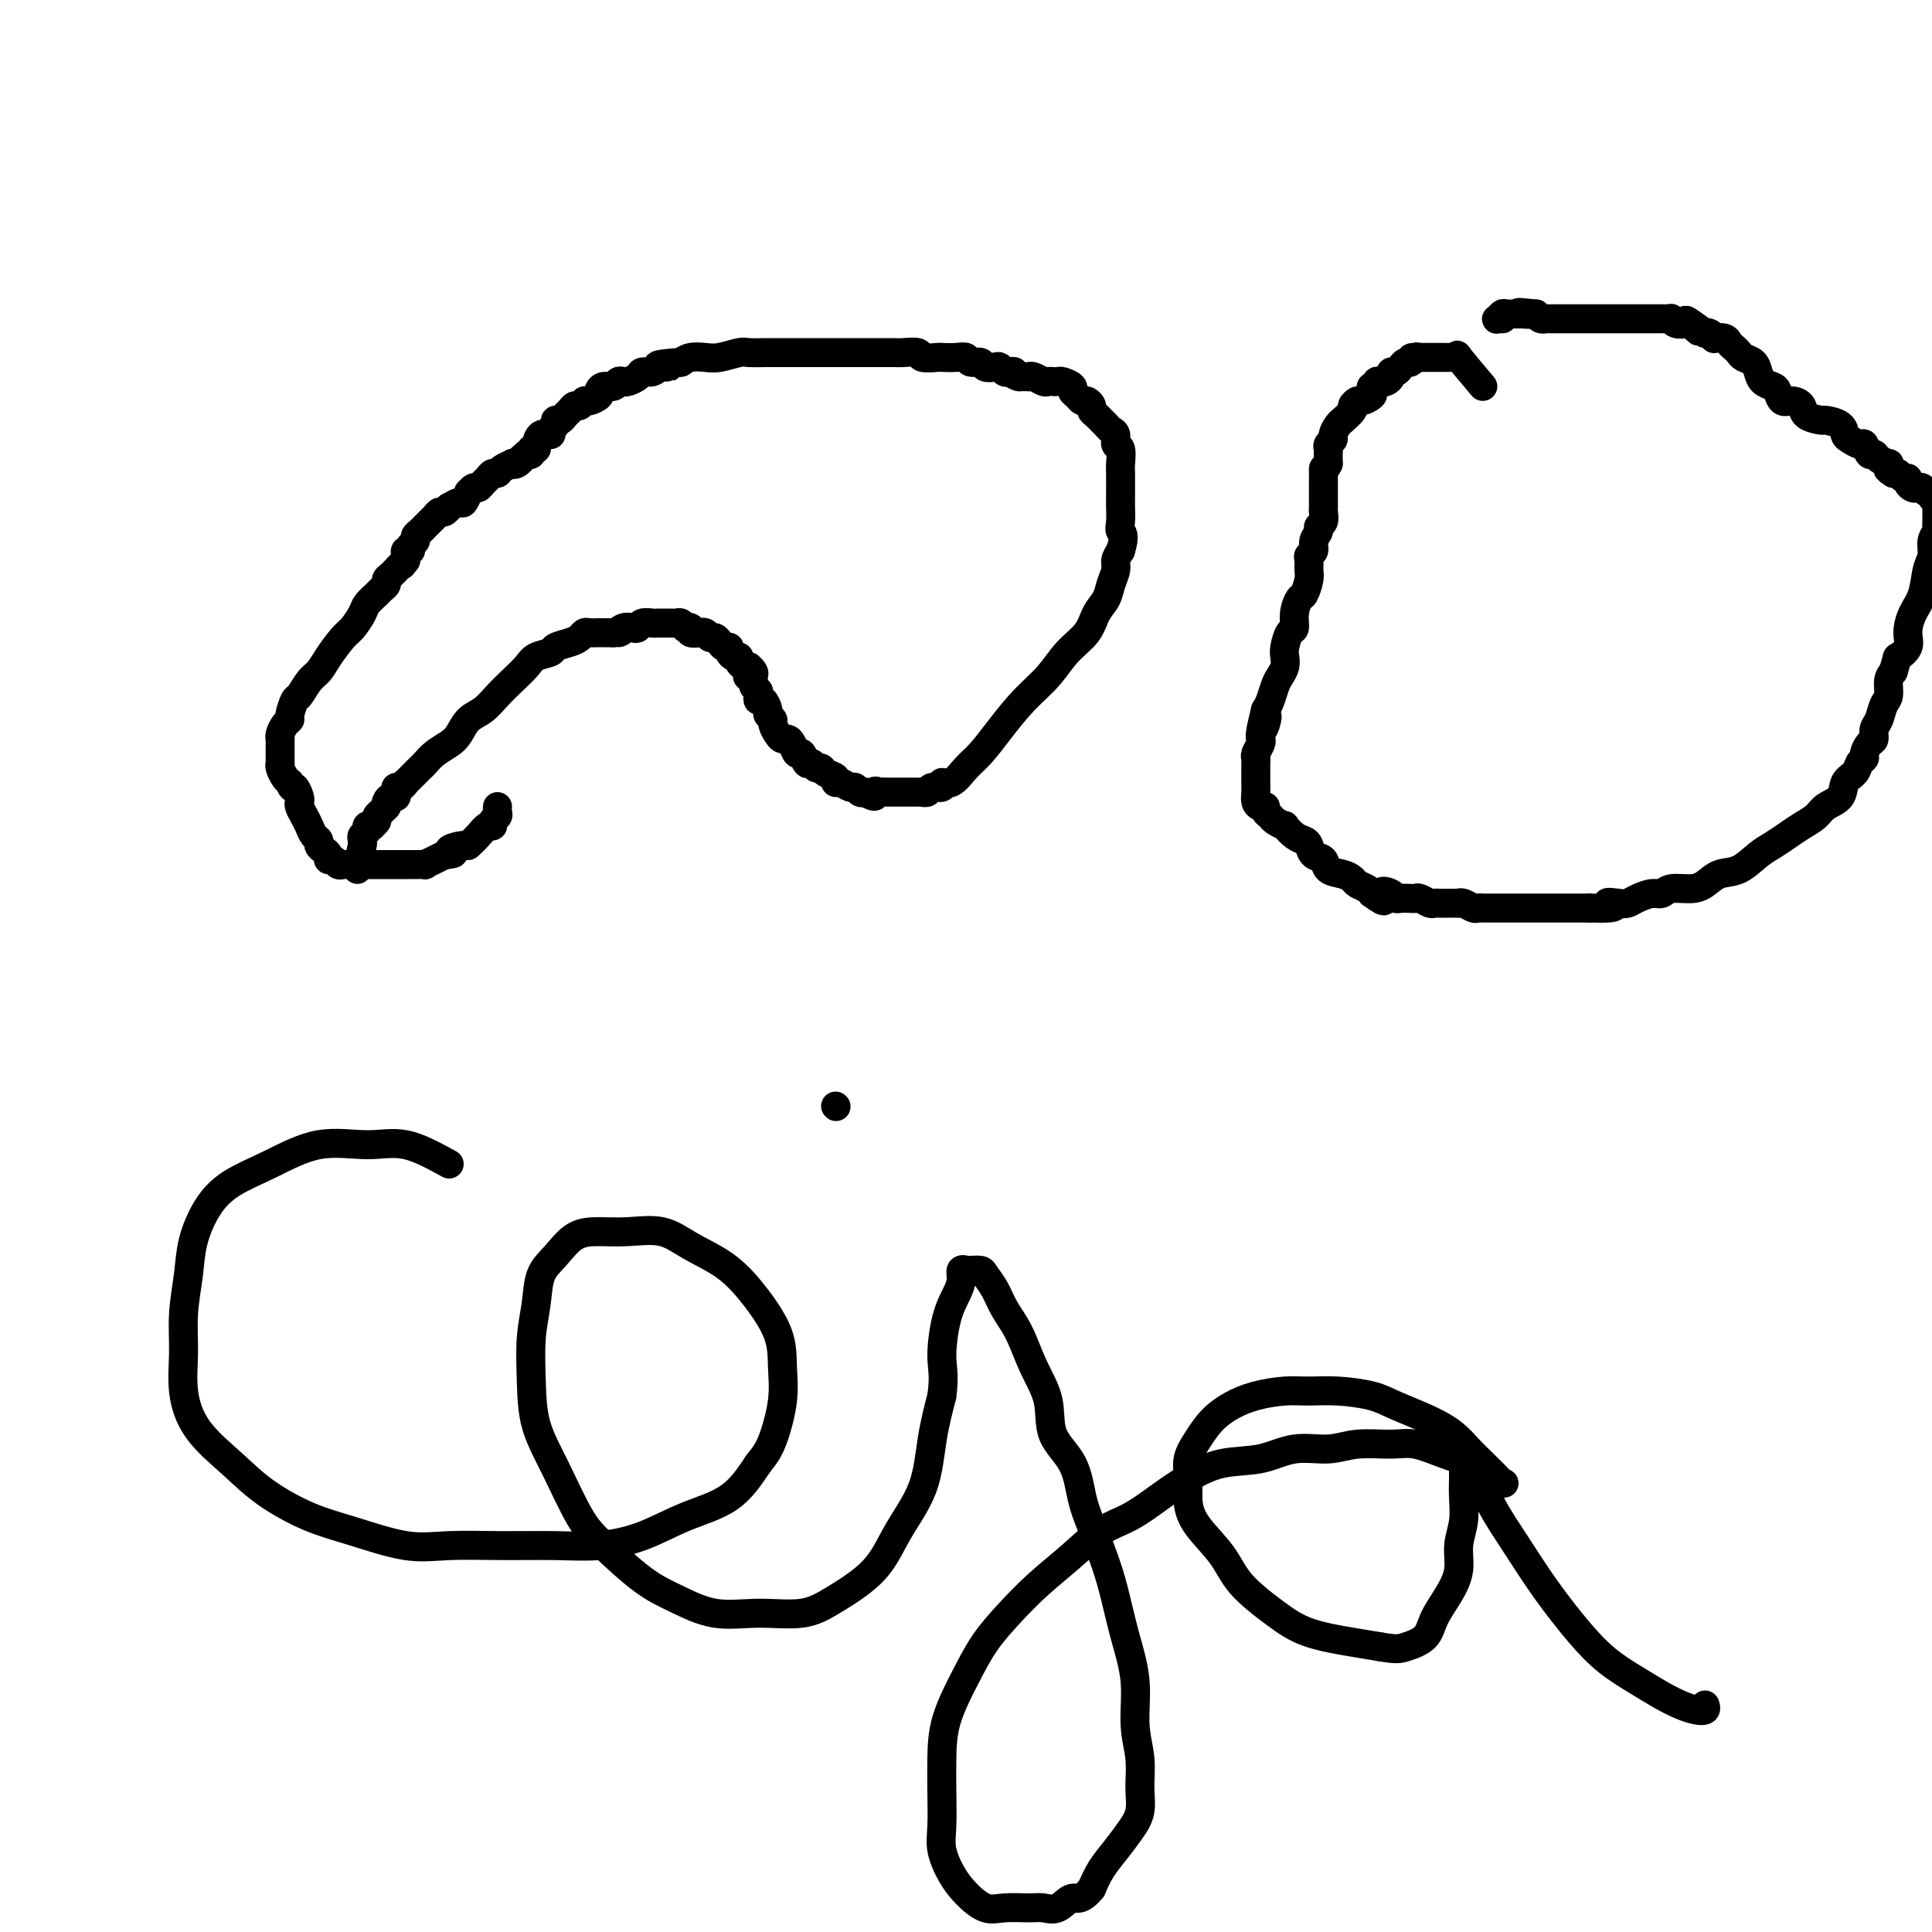<svg viewBox='0 0 400 400' version='1.1' xmlns='http://www.w3.org/2000/svg' xmlns:xlink='http://www.w3.org/1999/xlink'><g fill='none' stroke='#000000' stroke-width='6' stroke-linecap='round' stroke-linejoin='round'><path d='M74,180c0.425,-2.137 0.850,-4.274 1,-5c0.150,-0.726 0.025,-0.041 0,0c-0.025,0.041 0.050,-0.564 0,-1c-0.050,-0.436 -0.225,-0.705 0,-1c0.225,-0.295 0.849,-0.618 1,-1c0.151,-0.382 -0.170,-0.823 0,-1c0.170,-0.177 0.833,-0.089 1,0c0.167,0.089 -0.162,0.178 0,0c0.162,-0.178 0.814,-0.622 1,-1c0.186,-0.378 -0.094,-0.689 0,-1c0.094,-0.311 0.564,-0.622 1,-1c0.436,-0.378 0.839,-0.822 1,-1c0.161,-0.178 0.081,-0.089 0,0'/><path d='M80,167c0.940,-1.968 0.291,-0.386 0,0c-0.291,0.386 -0.222,-0.422 0,-1c0.222,-0.578 0.598,-0.924 1,-1c0.402,-0.076 0.830,0.119 1,0c0.170,-0.119 0.083,-0.553 0,-1c-0.083,-0.447 -0.163,-0.907 0,-1c0.163,-0.093 0.568,0.182 1,0c0.432,-0.182 0.889,-0.823 1,-1c0.111,-0.177 -0.126,0.108 0,0c0.126,-0.108 0.613,-0.609 1,-1c0.387,-0.391 0.674,-0.671 1,-1c0.326,-0.329 0.692,-0.706 1,-1c0.308,-0.294 0.557,-0.505 1,-1c0.443,-0.495 1.080,-1.272 2,-2c0.920,-0.728 2.122,-1.405 3,-2c0.878,-0.595 1.431,-1.107 2,-2c0.569,-0.893 1.154,-2.168 2,-3c0.846,-0.832 1.955,-1.221 3,-2c1.045,-0.779 2.028,-1.949 3,-3c0.972,-1.051 1.932,-1.983 3,-3c1.068,-1.017 2.243,-2.118 3,-3c0.757,-0.882 1.095,-1.546 2,-2c0.905,-0.454 2.375,-0.700 3,-1c0.625,-0.300 0.404,-0.655 1,-1c0.596,-0.345 2.009,-0.681 3,-1c0.991,-0.319 1.560,-0.621 2,-1c0.440,-0.379 0.750,-0.833 1,-1c0.250,-0.167 0.438,-0.045 1,0c0.562,0.045 1.497,0.012 2,0c0.503,-0.012 0.572,-0.003 1,0c0.428,0.003 1.214,0.002 2,0'/><path d='M127,131c2.670,-0.714 1.344,0.001 1,0c-0.344,-0.001 0.293,-0.718 1,-1c0.707,-0.282 1.485,-0.128 2,0c0.515,0.128 0.769,0.230 1,0c0.231,-0.230 0.439,-0.794 1,-1c0.561,-0.206 1.474,-0.055 2,0c0.526,0.055 0.666,0.015 1,0c0.334,-0.015 0.863,-0.004 1,0c0.137,0.004 -0.118,-0.000 0,0c0.118,0.000 0.610,0.004 1,0c0.390,-0.004 0.678,-0.015 1,0c0.322,0.015 0.679,0.056 1,0c0.321,-0.056 0.606,-0.207 1,0c0.394,0.207 0.898,0.773 1,1c0.102,0.227 -0.198,0.114 0,0c0.198,-0.114 0.893,-0.228 1,0c0.107,0.228 -0.375,0.797 0,1c0.375,0.203 1.606,0.040 2,0c0.394,-0.040 -0.049,0.045 0,0c0.049,-0.045 0.590,-0.218 1,0c0.410,0.218 0.688,0.828 1,1c0.312,0.172 0.657,-0.095 1,0c0.343,0.095 0.683,0.551 1,1c0.317,0.449 0.611,0.890 1,1c0.389,0.110 0.874,-0.111 1,0c0.126,0.111 -0.107,0.555 0,1c0.107,0.445 0.554,0.890 1,1c0.446,0.110 0.893,-0.115 1,0c0.107,0.115 -0.125,0.569 0,1c0.125,0.431 0.607,0.837 1,1c0.393,0.163 0.696,0.081 1,0'/><path d='M155,138c2.161,1.842 0.564,1.946 0,2c-0.564,0.054 -0.095,0.056 0,0c0.095,-0.056 -0.185,-0.170 0,0c0.185,0.170 0.833,0.624 1,1c0.167,0.376 -0.149,0.673 0,1c0.149,0.327 0.762,0.683 1,1c0.238,0.317 0.101,0.596 0,1c-0.101,0.404 -0.167,0.935 0,1c0.167,0.065 0.566,-0.334 1,0c0.434,0.334 0.904,1.403 1,2c0.096,0.597 -0.182,0.724 0,1c0.182,0.276 0.822,0.700 1,1c0.178,0.300 -0.107,0.474 0,1c0.107,0.526 0.606,1.403 1,2c0.394,0.597 0.683,0.914 1,1c0.317,0.086 0.662,-0.060 1,0c0.338,0.060 0.668,0.327 1,1c0.332,0.673 0.666,1.754 1,2c0.334,0.246 0.667,-0.341 1,0c0.333,0.341 0.665,1.611 1,2c0.335,0.389 0.672,-0.103 1,0c0.328,0.103 0.648,0.802 1,1c0.352,0.198 0.737,-0.106 1,0c0.263,0.106 0.403,0.621 1,1c0.597,0.379 1.651,0.622 2,1c0.349,0.378 -0.009,0.889 0,1c0.009,0.111 0.384,-0.180 1,0c0.616,0.180 1.475,0.832 2,1c0.525,0.168 0.718,-0.147 1,0c0.282,0.147 0.652,0.756 1,1c0.348,0.244 0.674,0.122 1,0'/><path d='M179,164c3.014,1.702 2.050,0.456 2,0c-0.050,-0.456 0.814,-0.122 1,0c0.186,0.122 -0.305,0.033 0,0c0.305,-0.033 1.405,-0.009 2,0c0.595,0.009 0.684,0.002 1,0c0.316,-0.002 0.858,-0.001 1,0c0.142,0.001 -0.117,0.000 0,0c0.117,-0.000 0.610,0.000 1,0c0.390,-0.000 0.678,-0.000 1,0c0.322,0.000 0.678,0.001 1,0c0.322,-0.001 0.610,-0.004 1,0c0.390,0.004 0.883,0.016 1,0c0.117,-0.016 -0.142,-0.061 0,0c0.142,0.061 0.684,0.229 1,0c0.316,-0.229 0.405,-0.855 1,-1c0.595,-0.145 1.695,0.192 2,0c0.305,-0.192 -0.184,-0.913 0,-1c0.184,-0.087 1.041,0.459 2,0c0.959,-0.459 2.020,-1.924 3,-3c0.980,-1.076 1.878,-1.764 3,-3c1.122,-1.236 2.468,-3.018 4,-5c1.532,-1.982 3.250,-4.162 5,-6c1.750,-1.838 3.534,-3.335 5,-5c1.466,-1.665 2.616,-3.498 4,-5c1.384,-1.502 3.002,-2.671 4,-4c0.998,-1.329 1.377,-2.817 2,-4c0.623,-1.183 1.490,-2.060 2,-3c0.510,-0.940 0.662,-1.943 1,-3c0.338,-1.057 0.860,-2.169 1,-3c0.140,-0.831 -0.103,-1.380 0,-2c0.103,-0.620 0.551,-1.310 1,-2'/><path d='M232,114c1.083,-3.456 0.290,-3.596 0,-4c-0.290,-0.404 -0.078,-1.071 0,-2c0.078,-0.929 0.021,-2.120 0,-3c-0.021,-0.880 -0.004,-1.448 0,-2c0.004,-0.552 -0.003,-1.088 0,-2c0.003,-0.912 0.016,-2.198 0,-3c-0.016,-0.802 -0.060,-1.118 0,-2c0.060,-0.882 0.224,-2.330 0,-3c-0.224,-0.670 -0.834,-0.562 -1,-1c-0.166,-0.438 0.114,-1.423 0,-2c-0.114,-0.577 -0.622,-0.746 -1,-1c-0.378,-0.254 -0.627,-0.593 -1,-1c-0.373,-0.407 -0.870,-0.882 -1,-1c-0.130,-0.118 0.106,0.122 0,0c-0.106,-0.122 -0.553,-0.606 -1,-1c-0.447,-0.394 -0.893,-0.697 -1,-1c-0.107,-0.303 0.125,-0.606 0,-1c-0.125,-0.394 -0.606,-0.879 -1,-1c-0.394,-0.121 -0.701,0.121 -1,0c-0.299,-0.121 -0.591,-0.607 -1,-1c-0.409,-0.393 -0.936,-0.694 -1,-1c-0.064,-0.306 0.333,-0.618 0,-1c-0.333,-0.382 -1.398,-0.833 -2,-1c-0.602,-0.167 -0.742,-0.048 -1,0c-0.258,0.048 -0.634,0.027 -1,0c-0.366,-0.027 -0.724,-0.060 -1,0c-0.276,0.060 -0.472,0.212 -1,0c-0.528,-0.212 -1.389,-0.789 -2,-1c-0.611,-0.211 -0.972,-0.057 -1,0c-0.028,0.057 0.278,0.016 0,0c-0.278,-0.016 -1.139,-0.008 -2,0'/><path d='M211,78c-1.571,-0.377 -0.997,-0.819 -1,-1c-0.003,-0.181 -0.582,-0.100 -1,0c-0.418,0.100 -0.674,0.219 -1,0c-0.326,-0.219 -0.721,-0.776 -1,-1c-0.279,-0.224 -0.441,-0.116 -1,0c-0.559,0.116 -1.513,0.241 -2,0c-0.487,-0.241 -0.506,-0.849 -1,-1c-0.494,-0.151 -1.464,0.155 -2,0c-0.536,-0.155 -0.638,-0.773 -1,-1c-0.362,-0.227 -0.984,-0.065 -2,0c-1.016,0.065 -2.426,0.031 -3,0c-0.574,-0.031 -0.313,-0.061 -1,0c-0.687,0.061 -2.324,0.212 -3,0c-0.676,-0.212 -0.393,-0.789 -1,-1c-0.607,-0.211 -2.105,-0.057 -3,0c-0.895,0.057 -1.189,0.015 -2,0c-0.811,-0.015 -2.141,-0.004 -3,0c-0.859,0.004 -1.248,0.001 -2,0c-0.752,-0.001 -1.868,-0.000 -3,0c-1.132,0.000 -2.280,0.000 -3,0c-0.720,-0.000 -1.013,-0.000 -2,0c-0.987,0.000 -2.667,0.000 -4,0c-1.333,-0.000 -2.319,-0.001 -3,0c-0.681,0.001 -1.057,0.004 -2,0c-0.943,-0.004 -2.454,-0.015 -4,0c-1.546,0.015 -3.128,0.056 -4,0c-0.872,-0.056 -1.035,-0.208 -2,0c-0.965,0.208 -2.733,0.777 -4,1c-1.267,0.223 -2.033,0.098 -3,0c-0.967,-0.098 -2.133,-0.171 -3,0c-0.867,0.171 -1.433,0.585 -2,1'/><path d='M141,75c-7.759,0.553 -4.158,0.936 -3,1c1.158,0.064 -0.127,-0.189 -1,0c-0.873,0.189 -1.333,0.822 -2,1c-0.667,0.178 -1.541,-0.097 -2,0c-0.459,0.097 -0.503,0.566 -1,1c-0.497,0.434 -1.446,0.833 -2,1c-0.554,0.167 -0.713,0.100 -1,0c-0.287,-0.100 -0.702,-0.234 -1,0c-0.298,0.234 -0.479,0.837 -1,1c-0.521,0.163 -1.382,-0.115 -2,0c-0.618,0.115 -0.992,0.623 -1,1c-0.008,0.377 0.349,0.622 0,1c-0.349,0.378 -1.403,0.889 -2,1c-0.597,0.111 -0.737,-0.178 -1,0c-0.263,0.178 -0.647,0.822 -1,1c-0.353,0.178 -0.673,-0.111 -1,0c-0.327,0.111 -0.661,0.621 -1,1c-0.339,0.379 -0.684,0.626 -1,1c-0.316,0.374 -0.605,0.875 -1,1c-0.395,0.125 -0.897,-0.126 -1,0c-0.103,0.126 0.193,0.630 0,1c-0.193,0.370 -0.875,0.606 -1,1c-0.125,0.394 0.307,0.947 0,1c-0.307,0.053 -1.354,-0.393 -2,0c-0.646,0.393 -0.890,1.626 -1,2c-0.110,0.374 -0.085,-0.110 0,0c0.085,0.110 0.229,0.813 0,1c-0.229,0.187 -0.831,-0.142 -1,0c-0.169,0.142 0.095,0.755 0,1c-0.095,0.245 -0.547,0.123 -1,0'/><path d='M109,94c-2.659,2.332 -1.308,1.164 -1,1c0.308,-0.164 -0.428,0.678 -1,1c-0.572,0.322 -0.979,0.124 -1,0c-0.021,-0.124 0.345,-0.174 0,0c-0.345,0.174 -1.402,0.571 -2,1c-0.598,0.429 -0.738,0.890 -1,1c-0.262,0.110 -0.647,-0.129 -1,0c-0.353,0.129 -0.673,0.627 -1,1c-0.327,0.373 -0.661,0.620 -1,1c-0.339,0.380 -0.683,0.894 -1,1c-0.317,0.106 -0.609,-0.197 -1,0c-0.391,0.197 -0.883,0.894 -1,1c-0.117,0.106 0.141,-0.379 0,0c-0.141,0.379 -0.682,1.622 -1,2c-0.318,0.378 -0.414,-0.110 -1,0c-0.586,0.110 -1.663,0.817 -2,1c-0.337,0.183 0.065,-0.159 0,0c-0.065,0.159 -0.596,0.817 -1,1c-0.404,0.183 -0.682,-0.109 -1,0c-0.318,0.109 -0.676,0.621 -1,1c-0.324,0.379 -0.613,0.626 -1,1c-0.387,0.374 -0.873,0.874 -1,1c-0.127,0.126 0.106,-0.121 0,0c-0.106,0.121 -0.549,0.611 -1,1c-0.451,0.389 -0.909,0.678 -1,1c-0.091,0.322 0.186,0.678 0,1c-0.186,0.322 -0.834,0.611 -1,1c-0.166,0.389 0.151,0.877 0,1c-0.151,0.123 -0.772,-0.121 -1,0c-0.228,0.121 -0.065,0.606 0,1c0.065,0.394 0.033,0.697 0,1'/><path d='M84,116c-1.091,1.555 -0.818,0.941 -1,1c-0.182,0.059 -0.818,0.789 -1,1c-0.182,0.211 0.092,-0.098 0,0c-0.092,0.098 -0.548,0.603 -1,1c-0.452,0.397 -0.899,0.687 -1,1c-0.101,0.313 0.142,0.649 0,1c-0.142,0.351 -0.671,0.717 -1,1c-0.329,0.283 -0.457,0.483 -1,1c-0.543,0.517 -1.500,1.352 -2,2c-0.500,0.648 -0.543,1.108 -1,2c-0.457,0.892 -1.330,2.215 -2,3c-0.670,0.785 -1.139,1.030 -2,2c-0.861,0.970 -2.114,2.663 -3,4c-0.886,1.337 -1.404,2.316 -2,3c-0.596,0.684 -1.269,1.072 -2,2c-0.731,0.928 -1.519,2.394 -2,3c-0.481,0.606 -0.654,0.351 -1,1c-0.346,0.649 -0.863,2.203 -1,3c-0.137,0.797 0.107,0.839 0,1c-0.107,0.161 -0.565,0.442 -1,1c-0.435,0.558 -0.849,1.392 -1,2c-0.151,0.608 -0.041,0.989 0,1c0.041,0.011 0.011,-0.347 0,0c-0.011,0.347 -0.003,1.399 0,2c0.003,0.601 -0.000,0.752 0,1c0.000,0.248 0.003,0.595 0,1c-0.003,0.405 -0.012,0.868 0,1c0.012,0.132 0.044,-0.068 0,0c-0.044,0.068 -0.166,0.403 0,1c0.166,0.597 0.619,1.456 1,2c0.381,0.544 0.691,0.772 1,1'/><path d='M60,162c0.476,1.666 0.666,0.831 1,1c0.334,0.169 0.810,1.343 1,2c0.190,0.657 0.092,0.796 0,1c-0.092,0.204 -0.178,0.474 0,1c0.178,0.526 0.621,1.307 1,2c0.379,0.693 0.693,1.299 1,2c0.307,0.701 0.608,1.497 1,2c0.392,0.503 0.875,0.713 1,1c0.125,0.287 -0.107,0.650 0,1c0.107,0.350 0.553,0.686 1,1c0.447,0.314 0.893,0.606 1,1c0.107,0.394 -0.127,0.890 0,1c0.127,0.110 0.615,-0.167 1,0c0.385,0.167 0.666,0.777 1,1c0.334,0.223 0.722,0.060 1,0c0.278,-0.060 0.446,-0.016 1,0c0.554,0.016 1.496,0.004 2,0c0.504,-0.004 0.572,-0.001 1,0c0.428,0.001 1.218,0.000 2,0c0.782,-0.000 1.558,-0.000 2,0c0.442,0.000 0.551,0.000 1,0c0.449,-0.000 1.239,-0.000 2,0c0.761,0.000 1.495,0.001 2,0c0.505,-0.001 0.782,-0.003 1,0c0.218,0.003 0.376,0.012 1,0c0.624,-0.012 1.714,-0.044 2,0c0.286,0.044 -0.231,0.166 0,0c0.231,-0.166 1.209,-0.619 2,-1c0.791,-0.381 1.396,-0.691 2,-1'/><path d='M92,177c3.612,-0.314 1.142,-0.600 1,-1c-0.142,-0.400 2.043,-0.915 3,-1c0.957,-0.085 0.686,0.262 1,0c0.314,-0.262 1.212,-1.131 2,-2c0.788,-0.869 1.465,-1.738 2,-2c0.535,-0.262 0.928,0.084 1,0c0.072,-0.084 -0.177,-0.597 0,-1c0.177,-0.403 0.779,-0.696 1,-1c0.221,-0.304 0.059,-0.617 0,-1c-0.059,-0.383 -0.016,-0.834 0,-1c0.016,-0.166 0.005,-0.047 0,0c-0.005,0.047 -0.002,0.024 0,0'/><path d='M307,80c-2.137,-2.536 -4.274,-5.072 -5,-6c-0.726,-0.928 -0.039,-0.249 0,0c0.039,0.249 -0.568,0.067 -1,0c-0.432,-0.067 -0.689,-0.018 -1,0c-0.311,0.018 -0.675,0.005 -1,0c-0.325,-0.005 -0.612,-0.001 -1,0c-0.388,0.001 -0.877,0.000 -1,0c-0.123,-0.000 0.122,-0.000 0,0c-0.122,0.000 -0.610,0.000 -1,0c-0.390,-0.000 -0.682,-0.000 -1,0c-0.318,0.000 -0.662,0.000 -1,0c-0.338,-0.000 -0.669,-0.000 -1,0'/><path d='M293,74c-1.405,0.017 -0.418,0.060 0,0c0.418,-0.060 0.267,-0.222 0,0c-0.267,0.222 -0.650,0.829 -1,1c-0.350,0.171 -0.667,-0.095 -1,0c-0.333,0.095 -0.681,0.551 -1,1c-0.319,0.449 -0.610,0.891 -1,1c-0.390,0.109 -0.879,-0.115 -1,0c-0.121,0.115 0.126,0.571 0,1c-0.126,0.429 -0.626,0.832 -1,1c-0.374,0.168 -0.623,0.101 -1,0c-0.377,-0.101 -0.884,-0.234 -1,0c-0.116,0.234 0.158,0.837 0,1c-0.158,0.163 -0.749,-0.115 -1,0c-0.251,0.115 -0.163,0.623 0,1c0.163,0.377 0.399,0.625 0,1c-0.399,0.375 -1.435,0.879 -2,1c-0.565,0.121 -0.658,-0.140 -1,0c-0.342,0.140 -0.931,0.680 -1,1c-0.069,0.320 0.384,0.418 0,1c-0.384,0.582 -1.604,1.647 -2,2c-0.396,0.353 0.034,-0.008 0,0c-0.034,0.008 -0.531,0.383 -1,1c-0.469,0.617 -0.910,1.475 -1,2c-0.090,0.525 0.172,0.718 0,1c-0.172,0.282 -0.778,0.653 -1,1c-0.222,0.347 -0.059,0.670 0,1c0.059,0.330 0.016,0.666 0,1c-0.016,0.334 -0.005,0.667 0,1c0.005,0.333 0.002,0.667 0,1'/><path d='M275,96c-1.155,2.205 -1.041,1.217 -1,1c0.041,-0.217 0.011,0.337 0,1c-0.011,0.663 -0.003,1.434 0,2c0.003,0.566 0.001,0.925 0,1c-0.001,0.075 -0.000,-0.134 0,0c0.000,0.134 -0.000,0.612 0,1c0.000,0.388 0.001,0.685 0,1c-0.001,0.315 -0.004,0.648 0,1c0.004,0.352 0.016,0.724 0,1c-0.016,0.276 -0.061,0.458 0,1c0.061,0.542 0.228,1.444 0,2c-0.228,0.556 -0.849,0.765 -1,1c-0.151,0.235 0.170,0.496 0,1c-0.170,0.504 -0.830,1.252 -1,2c-0.170,0.748 0.152,1.497 0,2c-0.152,0.503 -0.776,0.758 -1,1c-0.224,0.242 -0.049,0.469 0,1c0.049,0.531 -0.029,1.366 0,2c0.029,0.634 0.166,1.067 0,2c-0.166,0.933 -0.636,2.367 -1,3c-0.364,0.633 -0.623,0.467 -1,1c-0.377,0.533 -0.872,1.767 -1,3c-0.128,1.233 0.110,2.466 0,3c-0.110,0.534 -0.568,0.370 -1,1c-0.432,0.630 -0.837,2.055 -1,3c-0.163,0.945 -0.085,1.412 0,2c0.085,0.588 0.178,1.299 0,2c-0.178,0.701 -0.625,1.394 -1,2c-0.375,0.606 -0.678,1.125 -1,2c-0.322,0.875 -0.663,2.107 -1,3c-0.337,0.893 -0.668,1.446 -1,2'/><path d='M262,147c-2.027,8.311 -0.595,3.588 0,2c0.595,-1.588 0.352,-0.040 0,1c-0.352,1.040 -0.812,1.574 -1,2c-0.188,0.426 -0.103,0.745 0,1c0.103,0.255 0.224,0.447 0,1c-0.224,0.553 -0.792,1.466 -1,2c-0.208,0.534 -0.056,0.688 0,1c0.056,0.312 0.015,0.783 0,1c-0.015,0.217 -0.005,0.180 0,1c0.005,0.820 0.004,2.497 0,3c-0.004,0.503 -0.011,-0.167 0,0c0.011,0.167 0.041,1.172 0,2c-0.041,0.828 -0.151,1.479 0,2c0.151,0.521 0.564,0.913 1,1c0.436,0.087 0.895,-0.130 1,0c0.105,0.130 -0.145,0.607 0,1c0.145,0.393 0.686,0.700 1,1c0.314,0.300 0.402,0.591 1,1c0.598,0.409 1.704,0.934 2,1c0.296,0.066 -0.220,-0.329 0,0c0.220,0.329 1.176,1.383 2,2c0.824,0.617 1.514,0.799 2,1c0.486,0.201 0.767,0.421 1,1c0.233,0.579 0.420,1.517 1,2c0.580,0.483 1.555,0.511 2,1c0.445,0.489 0.361,1.441 1,2c0.639,0.559 2.003,0.727 3,1c0.997,0.273 1.628,0.650 2,1c0.372,0.350 0.485,0.671 1,1c0.515,0.329 1.433,0.665 2,1c0.567,0.335 0.784,0.667 1,1'/><path d='M284,185c4.058,2.956 2.204,0.844 2,0c-0.204,-0.844 1.241,-0.422 2,0c0.759,0.422 0.832,0.844 1,1c0.168,0.156 0.430,0.046 1,0c0.570,-0.046 1.448,-0.026 2,0c0.552,0.026 0.777,0.060 1,0c0.223,-0.060 0.443,-0.212 1,0c0.557,0.212 1.449,0.789 2,1c0.551,0.211 0.760,0.057 1,0c0.240,-0.057 0.511,-0.016 1,0c0.489,0.016 1.195,0.008 2,0c0.805,-0.008 1.707,-0.016 2,0c0.293,0.016 -0.023,0.057 0,0c0.023,-0.057 0.386,-0.211 1,0c0.614,0.211 1.478,0.789 2,1c0.522,0.211 0.702,0.057 1,0c0.298,-0.057 0.713,-0.015 1,0c0.287,0.015 0.444,0.004 1,0c0.556,-0.004 1.510,-0.001 2,0c0.490,0.001 0.515,0.000 1,0c0.485,-0.000 1.429,-0.000 2,0c0.571,0.000 0.769,0.000 1,0c0.231,-0.000 0.495,-0.000 1,0c0.505,0.000 1.252,0.000 2,0c0.748,-0.000 1.499,-0.000 2,0c0.501,0.000 0.753,0.000 1,0c0.247,-0.000 0.489,-0.000 1,0c0.511,0.000 1.292,0.000 2,0c0.708,-0.000 1.345,-0.000 2,0c0.655,0.000 1.330,0.000 2,0c0.670,-0.000 1.335,-0.000 2,0'/><path d='M329,188c7.773,0.241 4.705,-0.658 4,-1c-0.705,-0.342 0.952,-0.129 2,0c1.048,0.129 1.486,0.174 2,0c0.514,-0.174 1.103,-0.568 2,-1c0.897,-0.432 2.102,-0.902 3,-1c0.898,-0.098 1.489,0.177 2,0c0.511,-0.177 0.944,-0.805 2,-1c1.056,-0.195 2.737,0.043 4,0c1.263,-0.043 2.109,-0.368 3,-1c0.891,-0.632 1.827,-1.573 3,-2c1.173,-0.427 2.582,-0.341 4,-1c1.418,-0.659 2.845,-2.063 4,-3c1.155,-0.937 2.037,-1.406 3,-2c0.963,-0.594 2.006,-1.313 3,-2c0.994,-0.687 1.939,-1.343 3,-2c1.061,-0.657 2.239,-1.317 3,-2c0.761,-0.683 1.107,-1.391 2,-2c0.893,-0.609 2.334,-1.119 3,-2c0.666,-0.881 0.556,-2.133 1,-3c0.444,-0.867 1.442,-1.350 2,-2c0.558,-0.650 0.675,-1.469 1,-2c0.325,-0.531 0.857,-0.776 1,-1c0.143,-0.224 -0.102,-0.429 0,-1c0.102,-0.571 0.552,-1.508 1,-2c0.448,-0.492 0.895,-0.539 1,-1c0.105,-0.461 -0.130,-1.334 0,-2c0.130,-0.666 0.626,-1.123 1,-2c0.374,-0.877 0.626,-2.173 1,-3c0.374,-0.827 0.870,-1.184 1,-2c0.130,-0.816 -0.106,-2.090 0,-3c0.106,-0.910 0.553,-1.455 1,-2'/><path d='M392,139c1.031,-3.377 0.609,-2.821 1,-3c0.391,-0.179 1.596,-1.094 2,-2c0.404,-0.906 0.007,-1.803 0,-3c-0.007,-1.197 0.375,-2.694 1,-4c0.625,-1.306 1.492,-2.419 2,-4c0.508,-1.581 0.658,-3.628 1,-5c0.342,-1.372 0.876,-2.069 1,-3c0.124,-0.931 -0.163,-2.095 0,-3c0.163,-0.905 0.776,-1.552 1,-2c0.224,-0.448 0.060,-0.698 0,-1c-0.060,-0.302 -0.016,-0.654 0,-1c0.016,-0.346 0.005,-0.684 0,-1c-0.005,-0.316 -0.005,-0.609 0,-1c0.005,-0.391 0.016,-0.879 0,-1c-0.016,-0.121 -0.060,0.126 0,0c0.060,-0.126 0.223,-0.626 0,-1c-0.223,-0.374 -0.833,-0.622 -1,-1c-0.167,-0.378 0.110,-0.885 0,-1c-0.110,-0.115 -0.608,0.163 -1,0c-0.392,-0.163 -0.679,-0.766 -1,-1c-0.321,-0.234 -0.678,-0.100 -1,0c-0.322,0.100 -0.611,0.167 -1,0c-0.389,-0.167 -0.878,-0.567 -1,-1c-0.122,-0.433 0.122,-0.900 0,-1c-0.122,-0.100 -0.610,0.165 -1,0c-0.390,-0.165 -0.683,-0.762 -1,-1c-0.317,-0.238 -0.659,-0.119 -1,0'/><path d='M392,98c-1.456,-0.936 -1.097,-0.777 -1,-1c0.097,-0.223 -0.068,-0.828 0,-1c0.068,-0.172 0.369,0.090 0,0c-0.369,-0.090 -1.407,-0.531 -2,-1c-0.593,-0.469 -0.740,-0.966 -1,-1c-0.260,-0.034 -0.634,0.395 -1,0c-0.366,-0.395 -0.726,-1.615 -1,-2c-0.274,-0.385 -0.463,0.065 -1,0c-0.537,-0.065 -1.423,-0.644 -2,-1c-0.577,-0.356 -0.845,-0.490 -1,-1c-0.155,-0.510 -0.198,-1.397 -1,-2c-0.802,-0.603 -2.364,-0.922 -3,-1c-0.636,-0.078 -0.345,0.086 -1,0c-0.655,-0.086 -2.256,-0.422 -3,-1c-0.744,-0.578 -0.632,-1.398 -1,-2c-0.368,-0.602 -1.216,-0.987 -2,-1c-0.784,-0.013 -1.506,0.345 -2,0c-0.494,-0.345 -0.761,-1.391 -1,-2c-0.239,-0.609 -0.449,-0.779 -1,-1c-0.551,-0.221 -1.443,-0.493 -2,-1c-0.557,-0.507 -0.779,-1.249 -1,-2c-0.221,-0.751 -0.441,-1.510 -1,-2c-0.559,-0.490 -1.458,-0.709 -2,-1c-0.542,-0.291 -0.727,-0.653 -1,-1c-0.273,-0.347 -0.633,-0.681 -1,-1c-0.367,-0.319 -0.742,-0.625 -1,-1c-0.258,-0.375 -0.398,-0.819 -1,-1c-0.602,-0.181 -1.667,-0.100 -2,0c-0.333,0.100 0.064,0.219 0,0c-0.064,-0.219 -0.590,-0.777 -1,-1c-0.410,-0.223 -0.705,-0.112 -1,0'/><path d='M353,69c-6.500,-4.729 -3.251,-2.051 -2,-1c1.251,1.051 0.503,0.474 0,0c-0.503,-0.474 -0.761,-0.845 -1,-1c-0.239,-0.155 -0.458,-0.094 -1,0c-0.542,0.094 -1.406,0.221 -2,0c-0.594,-0.221 -0.919,-0.791 -1,-1c-0.081,-0.209 0.081,-0.056 0,0c-0.081,0.056 -0.406,0.015 -1,0c-0.594,-0.015 -1.458,-0.004 -2,0c-0.542,0.004 -0.763,0.001 -1,0c-0.237,-0.001 -0.489,-0.000 -1,0c-0.511,0.000 -1.282,0.000 -2,0c-0.718,-0.000 -1.382,-0.000 -2,0c-0.618,0.000 -1.191,0.000 -2,0c-0.809,-0.000 -1.856,-0.000 -3,0c-1.144,0.000 -2.387,-0.000 -3,0c-0.613,0.000 -0.598,0.000 -1,0c-0.402,-0.000 -1.221,-0.000 -2,0c-0.779,0.000 -1.519,0.000 -2,0c-0.481,-0.000 -0.702,-0.000 -1,0c-0.298,0.000 -0.671,0.001 -1,0c-0.329,-0.001 -0.613,-0.003 -1,0c-0.387,0.003 -0.877,0.011 -1,0c-0.123,-0.011 0.121,-0.041 0,0c-0.121,0.041 -0.606,0.155 -1,0c-0.394,-0.155 -0.697,-0.577 -1,-1'/><path d='M318,65c-5.852,-0.618 -2.983,-0.162 -2,0c0.983,0.162 0.080,0.029 -1,0c-1.080,-0.029 -2.338,0.045 -3,0c-0.662,-0.045 -0.727,-0.208 -1,0c-0.273,0.208 -0.753,0.788 -1,1c-0.247,0.212 -0.262,0.057 0,0c0.262,-0.057 0.801,-0.015 1,0c0.199,0.015 0.057,0.004 0,0c-0.057,-0.004 -0.028,-0.002 0,0'/><path d='M93,241c-3.135,-1.716 -6.270,-3.433 -9,-4c-2.730,-0.567 -5.055,0.015 -8,0c-2.945,-0.015 -6.509,-0.628 -10,0c-3.491,0.628 -6.910,2.496 -10,4c-3.090,1.504 -5.851,2.644 -8,4c-2.149,1.356 -3.686,2.930 -5,5c-1.314,2.070 -2.406,4.637 -3,7c-0.594,2.363 -0.689,4.520 -1,7c-0.311,2.480 -0.836,5.281 -1,8c-0.164,2.719 0.034,5.356 0,8c-0.034,2.644 -0.301,5.296 0,8c0.301,2.704 1.170,5.461 3,8c1.830,2.539 4.623,4.860 7,7c2.377,2.140 4.339,4.100 7,6c2.661,1.900 6.020,3.739 9,5c2.980,1.261 5.582,1.945 9,3c3.418,1.055 7.653,2.480 11,3c3.347,0.520 5.806,0.135 9,0c3.194,-0.135 7.123,-0.021 11,0c3.877,0.021 7.701,-0.053 11,0c3.299,0.053 6.072,0.232 9,0c2.928,-0.232 6.012,-0.877 9,-2c2.988,-1.123 5.881,-2.725 9,-4c3.119,-1.275 6.462,-2.221 9,-4c2.538,-1.779 4.269,-4.389 6,-7'/><path d='M157,303c1.486,-1.821 2.202,-2.873 3,-5c0.798,-2.127 1.679,-5.328 2,-8c0.321,-2.672 0.082,-4.815 0,-7c-0.082,-2.185 -0.007,-4.411 -1,-7c-0.993,-2.589 -3.054,-5.541 -5,-8c-1.946,-2.459 -3.776,-4.424 -6,-6c-2.224,-1.576 -4.842,-2.761 -7,-4c-2.158,-1.239 -3.855,-2.530 -6,-3c-2.145,-0.470 -4.739,-0.119 -7,0c-2.261,0.119 -4.188,0.007 -6,0c-1.812,-0.007 -3.508,0.091 -5,1c-1.492,0.909 -2.778,2.631 -4,4c-1.222,1.369 -2.379,2.387 -3,4c-0.621,1.613 -0.705,3.823 -1,6c-0.295,2.177 -0.799,4.322 -1,7c-0.201,2.678 -0.098,5.889 0,9c0.098,3.111 0.191,6.121 1,9c0.809,2.879 2.335,5.627 4,9c1.665,3.373 3.471,7.370 5,10c1.529,2.630 2.782,3.891 5,6c2.218,2.109 5.400,5.064 8,7c2.600,1.936 4.617,2.851 7,4c2.383,1.149 5.130,2.530 8,3c2.870,0.470 5.862,0.030 9,0c3.138,-0.030 6.424,0.352 9,0c2.576,-0.352 4.444,-1.438 7,-3c2.556,-1.562 5.801,-3.601 8,-6c2.199,-2.399 3.352,-5.159 5,-8c1.648,-2.841 3.790,-5.765 5,-9c1.210,-3.235 1.489,-6.781 2,-10c0.511,-3.219 1.256,-6.109 2,-9'/><path d='M195,289c0.586,-4.336 0.051,-5.677 0,-8c-0.051,-2.323 0.383,-5.628 1,-8c0.617,-2.372 1.419,-3.813 2,-5c0.581,-1.187 0.942,-2.122 1,-3c0.058,-0.878 -0.188,-1.700 0,-2c0.188,-0.300 0.809,-0.079 1,0c0.191,0.079 -0.048,0.015 0,0c0.048,-0.015 0.382,0.018 1,0c0.618,-0.018 1.520,-0.086 2,0c0.480,0.086 0.540,0.327 1,1c0.460,0.673 1.322,1.777 2,3c0.678,1.223 1.173,2.567 2,4c0.827,1.433 1.986,2.957 3,5c1.014,2.043 1.882,4.604 3,7c1.118,2.396 2.487,4.626 3,7c0.513,2.374 0.172,4.892 1,7c0.828,2.108 2.827,3.807 4,6c1.173,2.193 1.521,4.880 2,7c0.479,2.120 1.089,3.673 2,6c0.911,2.327 2.124,5.429 3,8c0.876,2.571 1.416,4.612 2,7c0.584,2.388 1.214,5.124 2,8c0.786,2.876 1.729,5.893 2,9c0.271,3.107 -0.129,6.305 0,9c0.129,2.695 0.786,4.888 1,7c0.214,2.112 -0.015,4.143 0,6c0.015,1.857 0.275,3.539 0,5c-0.275,1.461 -1.084,2.701 -2,4c-0.916,1.299 -1.939,2.657 -3,4c-1.061,1.343 -2.160,2.669 -3,4c-0.840,1.331 -1.420,2.665 -2,4'/><path d='M226,391c-2.312,2.807 -3.090,1.823 -4,2c-0.910,0.177 -1.950,1.514 -3,2c-1.050,0.486 -2.108,0.122 -3,0c-0.892,-0.122 -1.618,-0.001 -3,0c-1.382,0.001 -3.422,-0.116 -5,0c-1.578,0.116 -2.696,0.467 -4,0c-1.304,-0.467 -2.794,-1.750 -4,-3c-1.206,-1.250 -2.127,-2.467 -3,-4c-0.873,-1.533 -1.697,-3.382 -2,-5c-0.303,-1.618 -0.083,-3.004 0,-5c0.083,-1.996 0.030,-4.601 0,-7c-0.030,-2.399 -0.036,-4.590 0,-7c0.036,-2.410 0.114,-5.038 1,-8c0.886,-2.962 2.581,-6.258 4,-9c1.419,-2.742 2.562,-4.930 4,-7c1.438,-2.070 3.170,-4.023 5,-6c1.830,-1.977 3.758,-3.977 6,-6c2.242,-2.023 4.796,-4.067 7,-6c2.204,-1.933 4.057,-3.755 6,-5c1.943,-1.245 3.978,-1.915 6,-3c2.022,-1.085 4.033,-2.586 6,-4c1.967,-1.414 3.890,-2.742 6,-4c2.110,-1.258 4.406,-2.446 7,-3c2.594,-0.554 5.484,-0.474 8,-1c2.516,-0.526 4.656,-1.659 7,-2c2.344,-0.341 4.891,0.111 7,0c2.109,-0.111 3.781,-0.784 6,-1c2.219,-0.216 4.987,0.025 7,0c2.013,-0.025 3.273,-0.314 5,0c1.727,0.314 3.922,1.233 6,2c2.078,0.767 4.039,1.384 6,2'/><path d='M305,303c4.212,1.239 2.741,2.337 3,3c0.259,0.663 2.246,0.890 3,1c0.754,0.110 0.275,0.101 0,0c-0.275,-0.101 -0.345,-0.295 -1,-1c-0.655,-0.705 -1.893,-1.922 -3,-3c-1.107,-1.078 -2.082,-2.019 -3,-3c-0.918,-0.981 -1.780,-2.004 -3,-3c-1.220,-0.996 -2.797,-1.965 -5,-3c-2.203,-1.035 -5.031,-2.134 -7,-3c-1.969,-0.866 -3.078,-1.498 -5,-2c-1.922,-0.502 -4.656,-0.875 -7,-1c-2.344,-0.125 -4.297,-0.001 -6,0c-1.703,0.001 -3.155,-0.121 -5,0c-1.845,0.121 -4.081,0.486 -6,1c-1.919,0.514 -3.519,1.178 -5,2c-1.481,0.822 -2.843,1.801 -4,3c-1.157,1.199 -2.111,2.619 -3,4c-0.889,1.381 -1.714,2.724 -2,4c-0.286,1.276 -0.033,2.485 0,4c0.033,1.515 -0.156,3.335 0,5c0.156,1.665 0.655,3.174 2,5c1.345,1.826 3.534,3.971 5,6c1.466,2.029 2.208,3.944 4,6c1.792,2.056 4.635,4.252 7,6c2.365,1.748 4.252,3.048 7,4c2.748,0.952 6.357,1.558 9,2c2.643,0.442 4.322,0.721 6,1'/><path d='M286,341c3.232,0.538 3.812,0.382 5,0c1.188,-0.382 2.983,-0.989 4,-2c1.017,-1.011 1.257,-2.425 2,-4c0.743,-1.575 1.989,-3.309 3,-5c1.011,-1.691 1.788,-3.337 2,-5c0.212,-1.663 -0.139,-3.342 0,-5c0.139,-1.658 0.769,-3.294 1,-5c0.231,-1.706 0.063,-3.480 0,-5c-0.063,-1.520 -0.019,-2.785 0,-4c0.019,-1.215 0.014,-2.382 0,-3c-0.014,-0.618 -0.039,-0.689 0,-1c0.039,-0.311 0.140,-0.863 0,-1c-0.140,-0.137 -0.522,0.140 0,1c0.522,0.860 1.948,2.304 3,4c1.052,1.696 1.732,3.643 3,6c1.268,2.357 3.125,5.124 5,8c1.875,2.876 3.768,5.862 6,9c2.232,3.138 4.803,6.427 7,9c2.197,2.573 4.020,4.430 6,6c1.980,1.570 4.118,2.852 6,4c1.882,1.148 3.510,2.160 5,3c1.490,0.840 2.844,1.507 4,2c1.156,0.493 2.114,0.813 3,1c0.886,0.187 1.700,0.243 2,0c0.300,-0.243 0.086,-0.784 0,-1c-0.086,-0.216 -0.043,-0.108 0,0'/><path d='M173,229c0.000,0.000 0.100,0.100 0.1,0.1'/></g>
</svg>